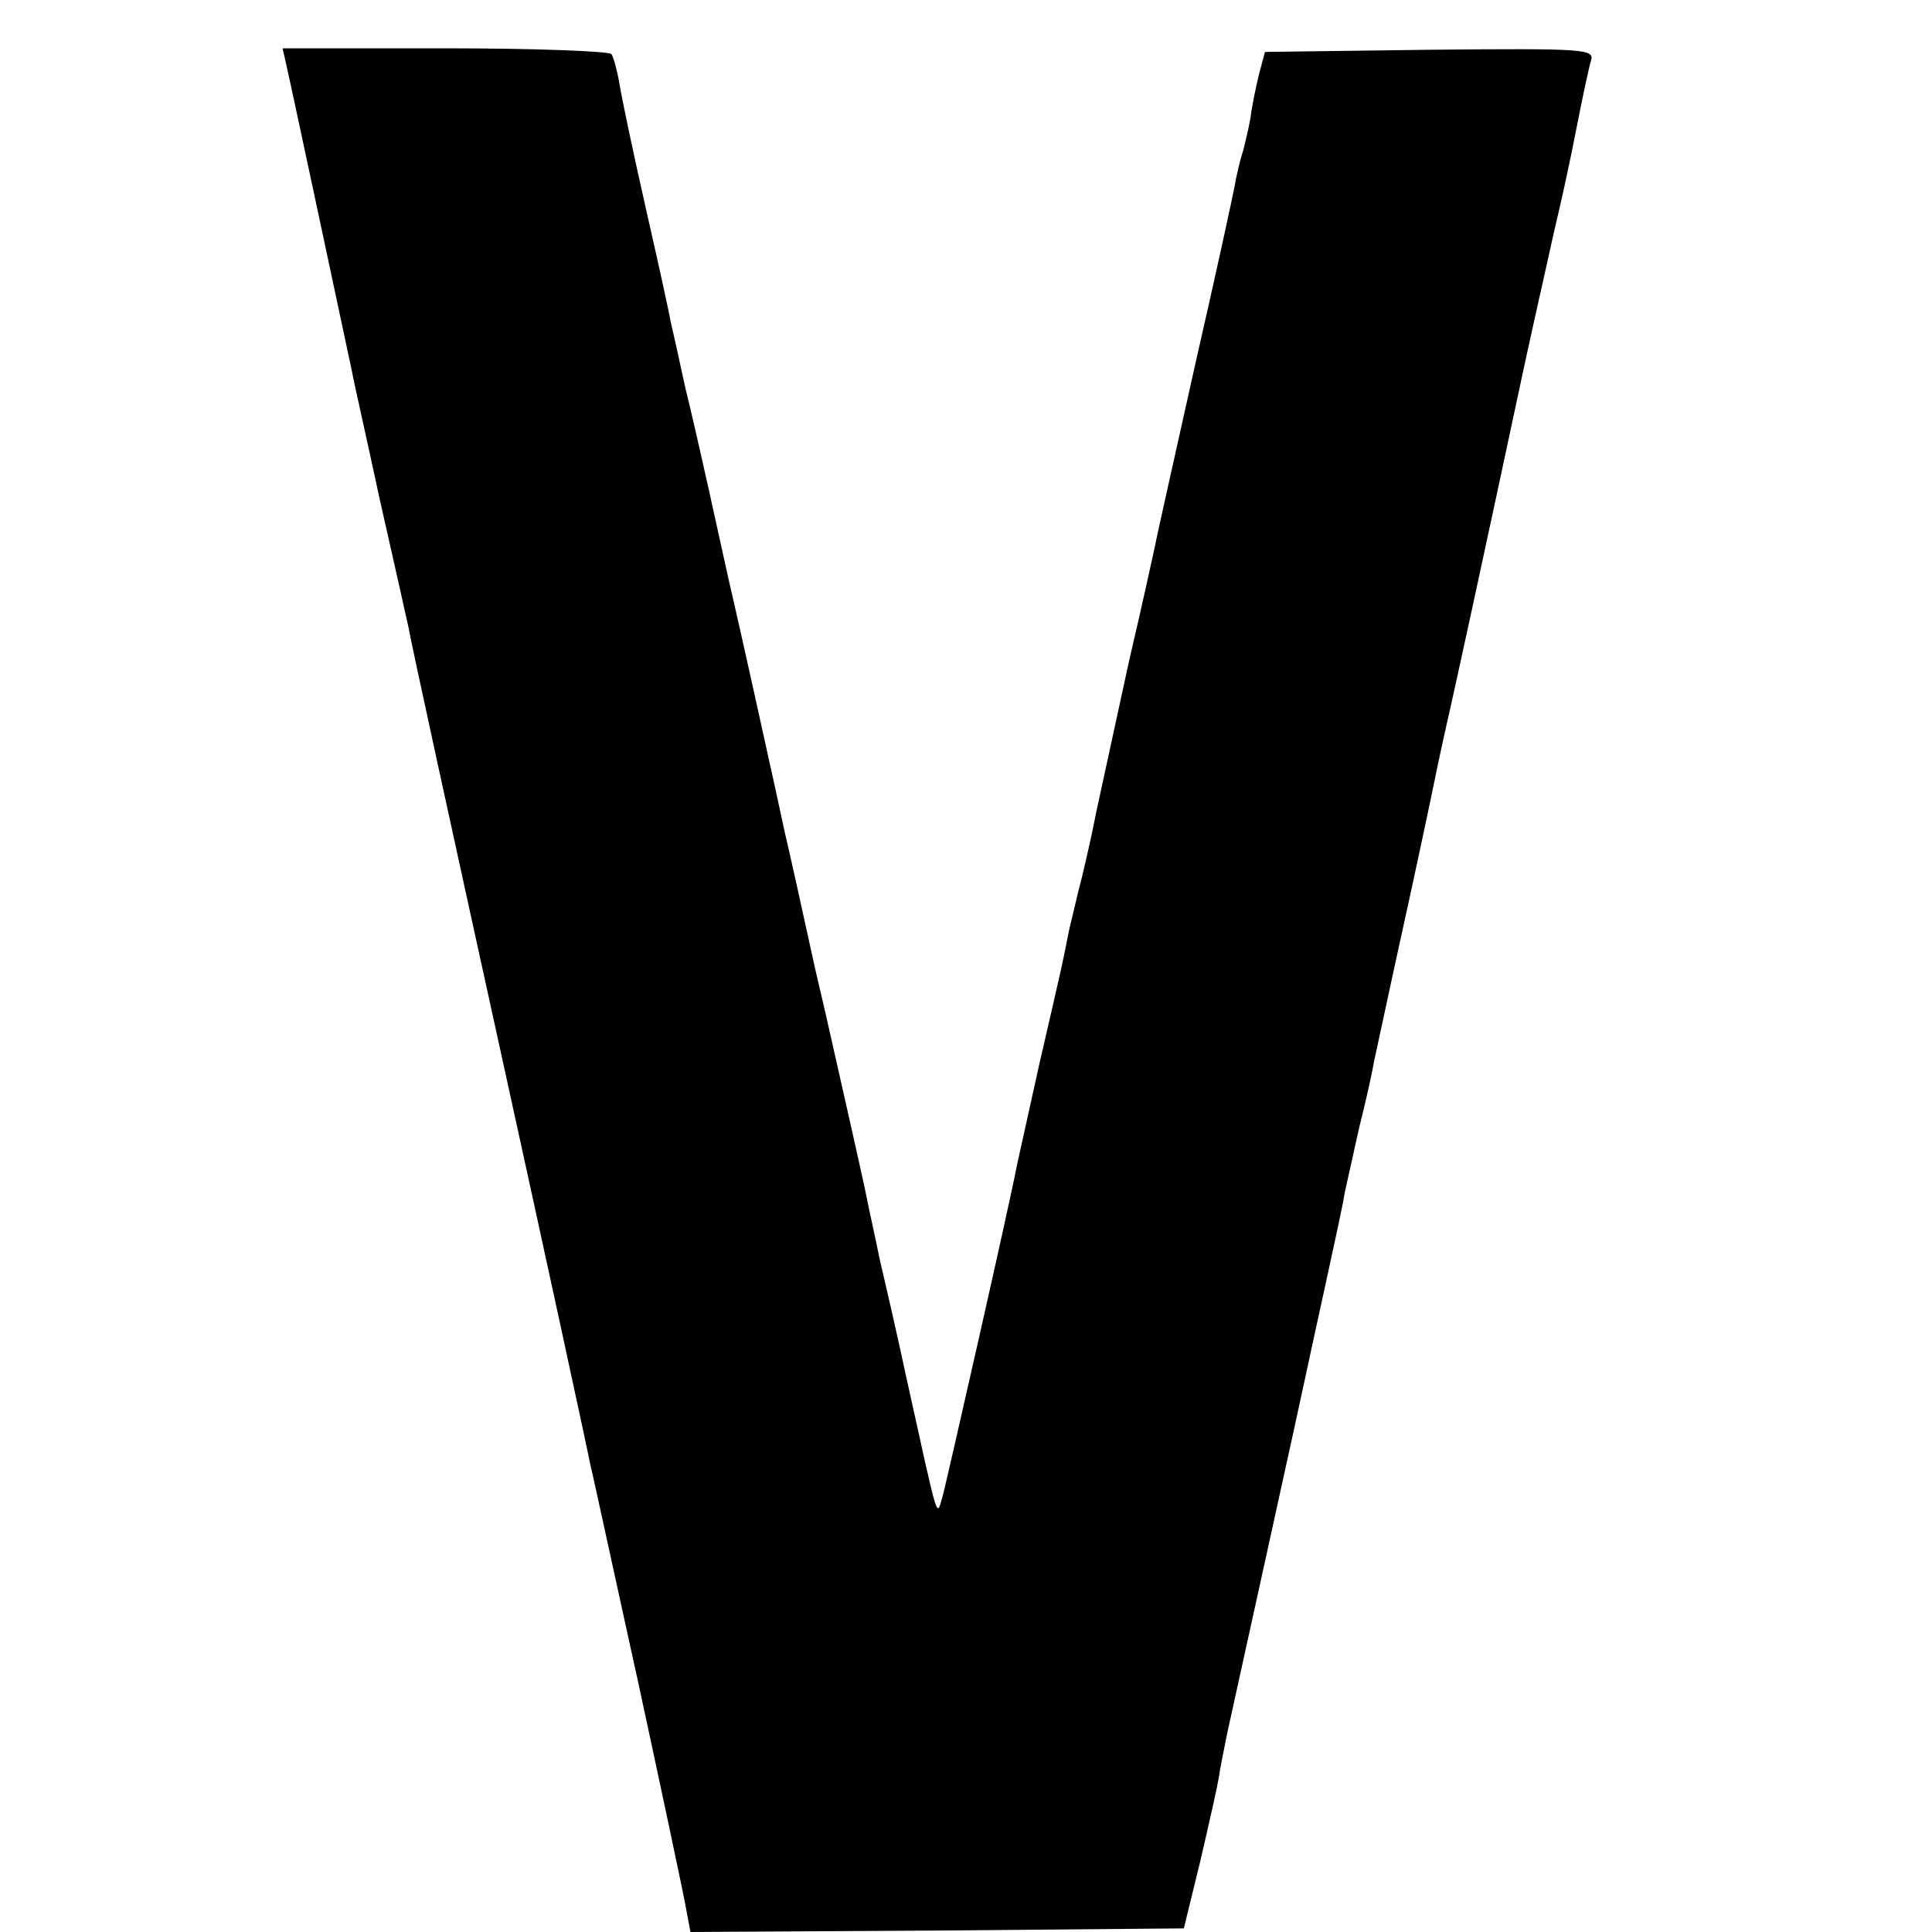 <?xml version="1.0" standalone="no"?>
<!DOCTYPE svg PUBLIC "-//W3C//DTD SVG 20010904//EN"
 "http://www.w3.org/TR/2001/REC-SVG-20010904/DTD/svg10.dtd">
<svg version="1.0" xmlns="http://www.w3.org/2000/svg"
 width="16pt" height="16pt" viewBox="0 0 16 16"
 preserveAspectRatio="xMidYMid meet">
<g transform="translate(0,16) scale(0.006,-0.006)"
fill="#000000" stroke="none">
<path d="M395 2578 c7 -30 85 -397 91 -425 2 -12 20 -91 38 -175 19 -84 37
-164 40 -178 2 -14 59 -275 126 -580 67 -305 123 -564 125 -576 3 -11 32 -146
66 -300 33 -153 63 -294 66 -312 l6 -32 341 2 340 3 23 94 c12 52 25 108 27
125 3 17 8 40 10 51 5 23 106 481 111 506 2 9 13 61 25 115 12 55 24 110 26
124 3 14 12 54 20 90 9 36 18 76 20 89 3 13 20 94 39 180 19 86 36 167 39 181
3 14 11 54 19 90 14 61 54 245 111 512 14 65 33 148 41 185 9 37 23 101 31
143 8 41 17 83 20 93 5 16 -8 17 -222 15 l-228 -3 -8 -30 c-4 -16 -10 -44 -12
-61 -3 -17 -8 -37 -10 -45 -3 -8 -7 -25 -10 -39 -2 -14 -27 -128 -56 -255 -28
-126 -54 -241 -56 -253 -3 -13 -18 -83 -35 -155 -16 -73 -36 -166 -45 -207 -8
-41 -20 -93 -26 -115 -5 -22 -12 -49 -14 -60 -5 -27 -8 -41 -39 -175 -14 -63
-28 -126 -31 -140 -11 -58 -95 -427 -102 -455 -10 -33 -4 -52 -52 165 -10 47
-26 117 -35 155 -8 39 -17 79 -19 90 -4 21 -39 175 -57 255 -6 25 -12 52 -14
60 -15 69 -37 168 -40 180 -2 8 -12 56 -23 105 -11 50 -36 164 -57 255 -20 91
-38 172 -40 180 -2 8 -10 45 -19 81 -8 37 -17 78 -20 90 -2 13 -18 85 -35 160
-17 75 -33 151 -36 170 -3 18 -8 36 -11 41 -3 4 -106 8 -230 8 l-224 0 5 -22z"/>
</g>
</svg>
